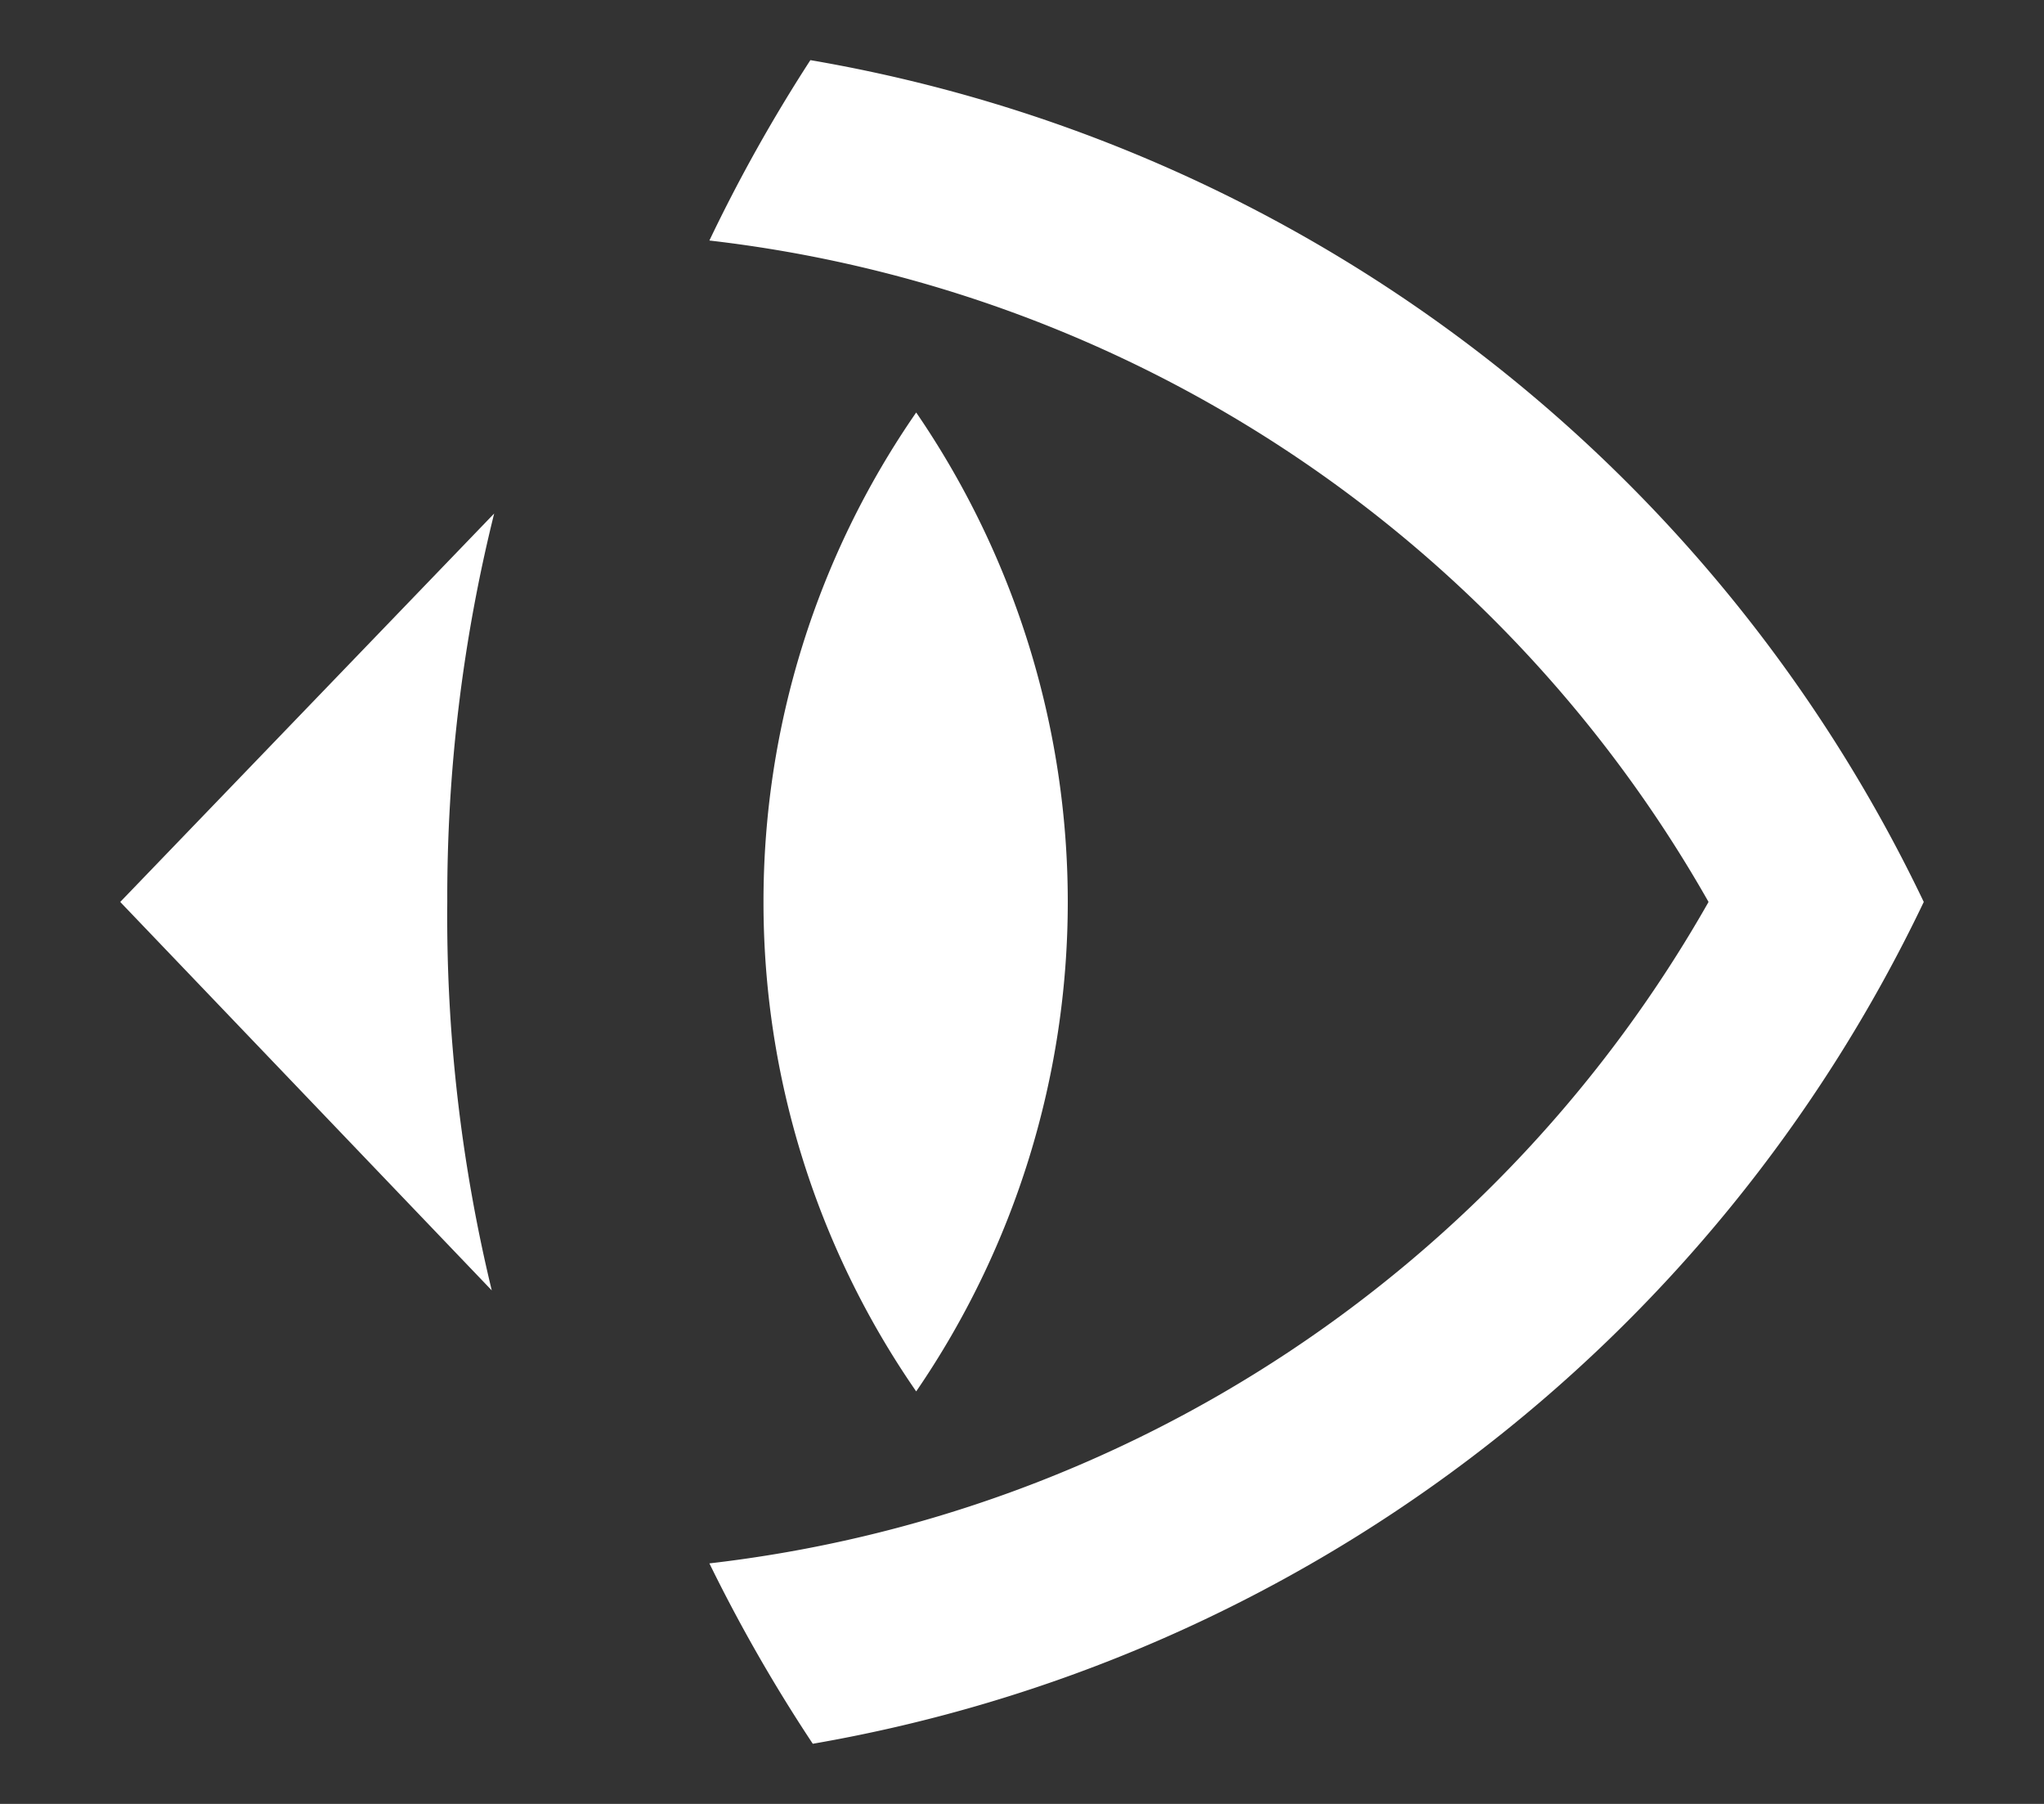 <svg xmlns="http://www.w3.org/2000/svg" width="17" height="15" viewBox="0 0 17 15">
  <rect x="0" y="0" width="17" height="15" fill="#333333" stroke="none"/>
  <defs>
    <style>
      .cls-1 {
        fill: none;
      }

      .cls-2 {
        fill: #fff;
      }
    </style>
  </defs>
  <g id="base">
    <rect class="cls-1" width="17" height="15"/>
  </g>
  <g id="_w">
    <path class="cls-2" d="M16,7.5a12.62,12.62,0,0,1-9.24,7A13.3,13.3,0,0,1,5.9,13,11,11,0,0,0,14.21,7.5,11,11,0,0,0,5.9,2,13.3,13.3,0,0,1,6.74.5,12.62,12.62,0,0,1,16,7.5ZM3.72,7.5a13.23,13.23,0,0,1,.39-3.23L1,7.5l3.09,3.23A13.23,13.23,0,0,1,3.72,7.5Zm2.63,0a7.14,7.14,0,0,0,1.27,4.07,7.2,7.2,0,0,0,0-8.14A7.14,7.14,0,0,0,6.35,7.5Z" transform="translate(0 0)"/>
  </g>
</svg>
